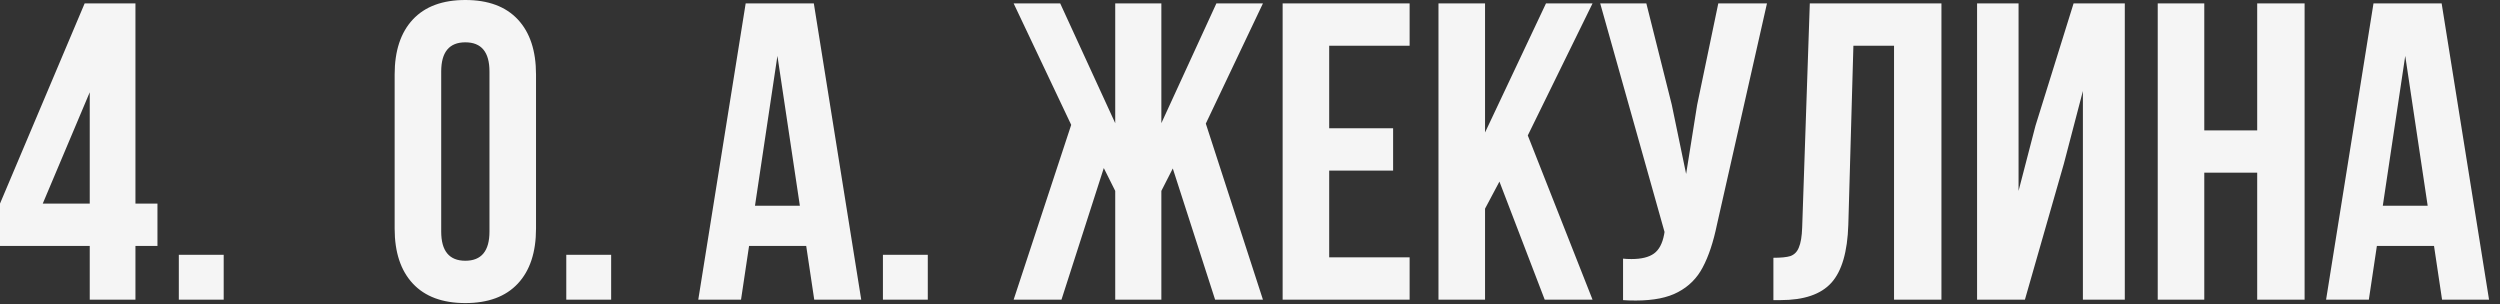 <?xml version="1.0" encoding="UTF-8"?> <svg xmlns="http://www.w3.org/2000/svg" width="189" height="23" viewBox="0 0 189 23" fill="none"><rect x="0" y="0" width="189" height="23" fill="#333333" stroke="none"/><path d="M6.4 0.256H10.24V15.392H11.904V18.592H10.24V22.656H6.784V18.592H-5.33462e-05V15.392L6.4 0.256ZM6.784 6.976L3.232 15.392H6.784V6.976ZM16.911 22.656H13.519V19.264H16.911V22.656ZM29.835 5.632C29.835 3.84 30.294 2.454 31.212 1.472C32.129 0.491 33.452 0 35.179 0C36.907 0 38.23 0.491 39.148 1.472C40.065 2.454 40.523 3.84 40.523 5.632V17.28C40.523 19.072 40.065 20.459 39.148 21.44C38.23 22.422 36.907 22.912 35.179 22.912C33.452 22.912 32.129 22.422 31.212 21.44C30.294 20.459 29.835 19.072 29.835 17.28V5.632ZM33.355 17.504C33.355 18.976 33.964 19.712 35.179 19.712C36.395 19.712 37.004 18.976 37.004 17.504V5.408C37.004 3.936 36.395 3.2 35.179 3.2C33.964 3.2 33.355 3.936 33.355 5.408V17.504ZM46.203 22.656H42.811V19.264H46.203V22.656ZM61.557 22.656L60.949 18.592H56.629L56.021 22.656H52.789L56.373 0.256H61.525L65.109 22.656H61.557ZM60.469 15.552L58.773 4.224L57.077 15.552H60.469ZM70.141 22.656H66.749V19.264H70.141V22.656ZM91.959 0.256H95.479L91.159 9.344L95.479 22.656H91.863L88.663 12.736L87.799 14.432V22.656H84.311V14.432L83.447 12.704L80.247 22.656H76.631L80.983 9.44L76.631 0.256H80.151L84.311 9.312V0.256H87.799V9.312L91.959 0.256ZM105.319 9.696V12.896H100.487V19.456H106.567V22.656H96.967V0.256H106.567V3.456H100.487V9.696H105.319ZM112.269 15.776V22.656H108.749V0.256H112.269V10.016L116.877 0.256H120.397L115.501 10.24L120.397 22.656H116.781L113.357 13.728L112.269 15.776ZM129.807 16.96C129.529 18.304 129.167 19.392 128.719 20.224C128.292 21.035 127.673 21.654 126.863 22.08C126.073 22.507 125.007 22.72 123.663 22.72C123.257 22.72 122.937 22.71 122.703 22.688V19.552C122.852 19.574 123.065 19.584 123.343 19.584C124.089 19.584 124.655 19.446 125.039 19.168C125.423 18.891 125.679 18.411 125.807 17.728L125.839 17.536L120.975 0.256H124.463L126.383 7.904L127.471 13.152L128.303 7.936L129.903 0.256H133.583L129.807 16.96ZM134.069 19.488C134.645 19.488 135.072 19.446 135.349 19.36C135.648 19.254 135.861 19.04 135.989 18.72C136.138 18.379 136.224 17.867 136.245 17.184L136.821 0.256H146.773V22.656H143.189V3.456H140.117L139.733 16.992C139.669 19.04 139.242 20.502 138.453 21.376C137.664 22.251 136.384 22.688 134.613 22.688H134.069V19.488ZM149.467 22.656V0.256H152.603V14.432L153.883 9.504L156.763 0.256H160.635V22.656H157.467V6.88L156.027 12.384L153.083 22.656H149.467ZM163.124 22.656V0.256H166.644V9.856H170.644V0.256H174.228V22.656H170.644V13.056H166.644V22.656H163.124ZM184.62 22.656L184.012 18.592H179.692L179.084 22.656H175.852L179.436 0.256H184.588L188.172 22.656H184.62ZM183.532 15.552L181.836 4.224L180.14 15.552H183.532Z" fill="#F5F5F5"></path></svg> 
